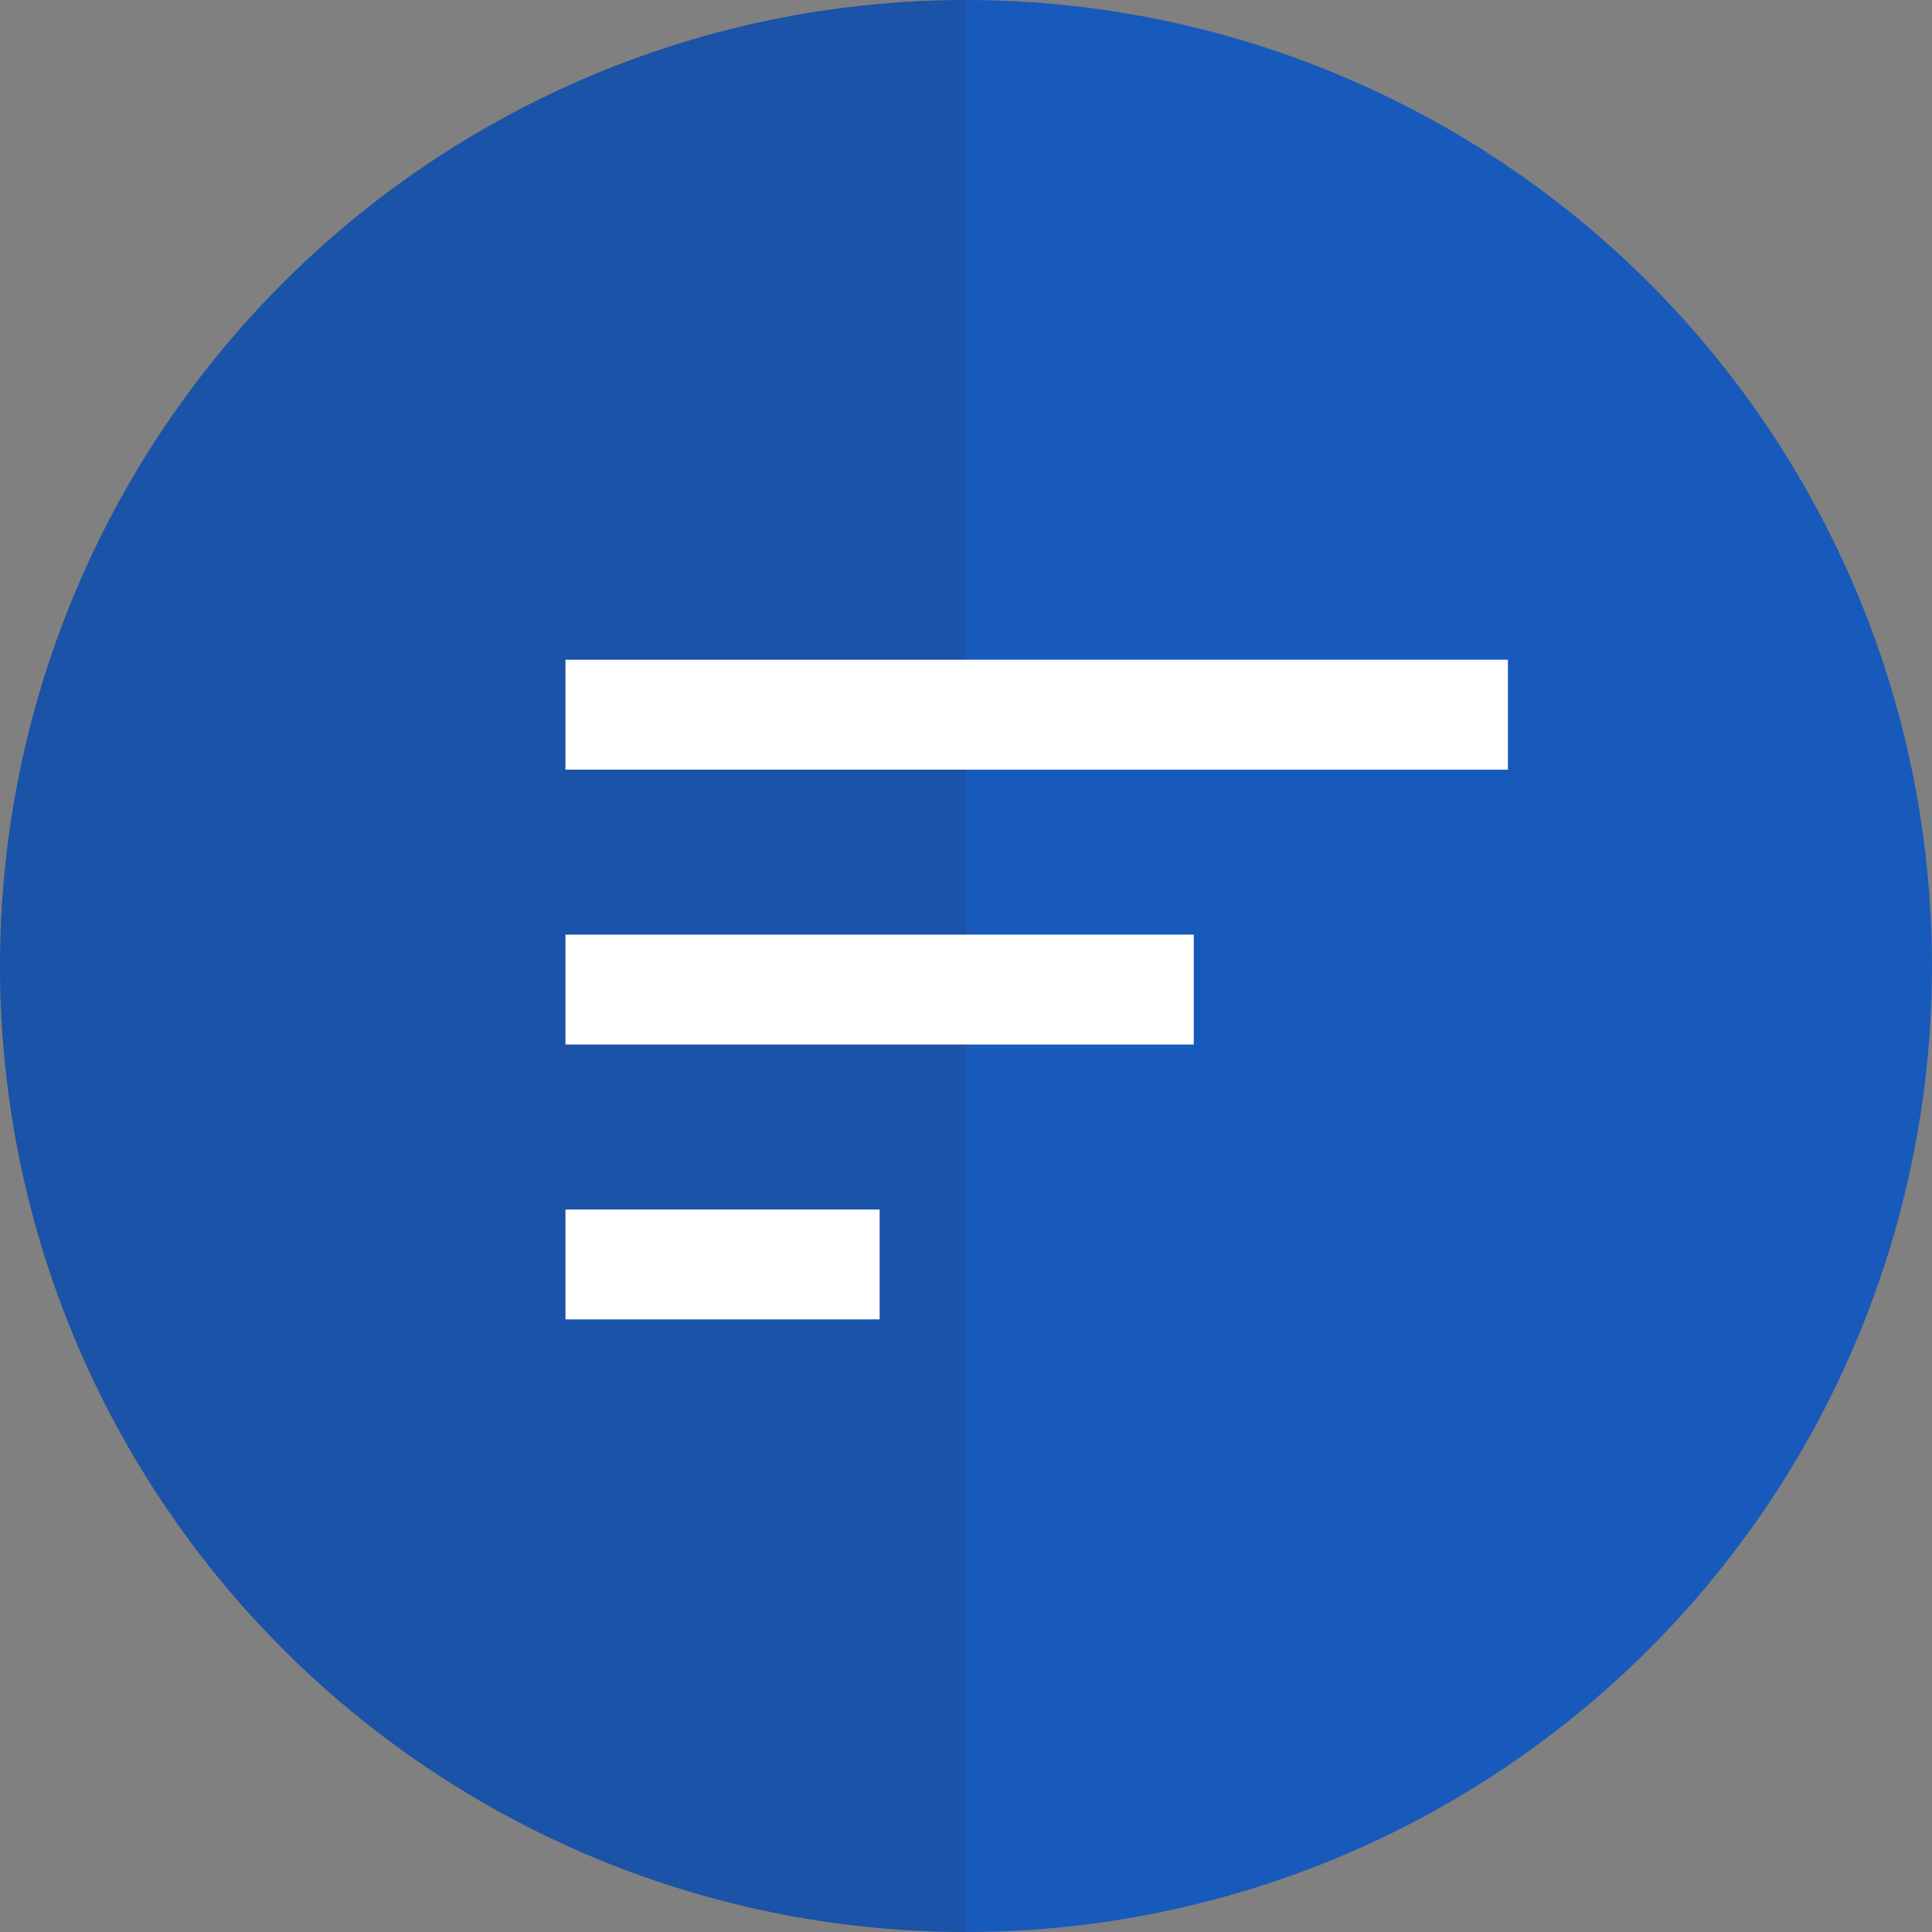<svg viewBox="0 0 48 48" xmlns="http://www.w3.org/2000/svg"><rect x="0" y="0" width="48" height="48" fill="#808080" stroke="none"/><g fill-rule="nonzero" fill="none"><circle fill="#185ABC" cx="24" cy="24" r="24"/><path d="M24 0C10.745 0 0 10.745 0 24s10.745 24 24 24V0z" fill="#292D33" opacity=".15"/><path d="M14.049 32.78h7.805V30.05h-7.805v2.731zm0-16.39v2.732h23.414V16.39H14.05zm0 9.561h15.61V23.22h-15.61v2.731z" fill="#FFF"/></g></svg>